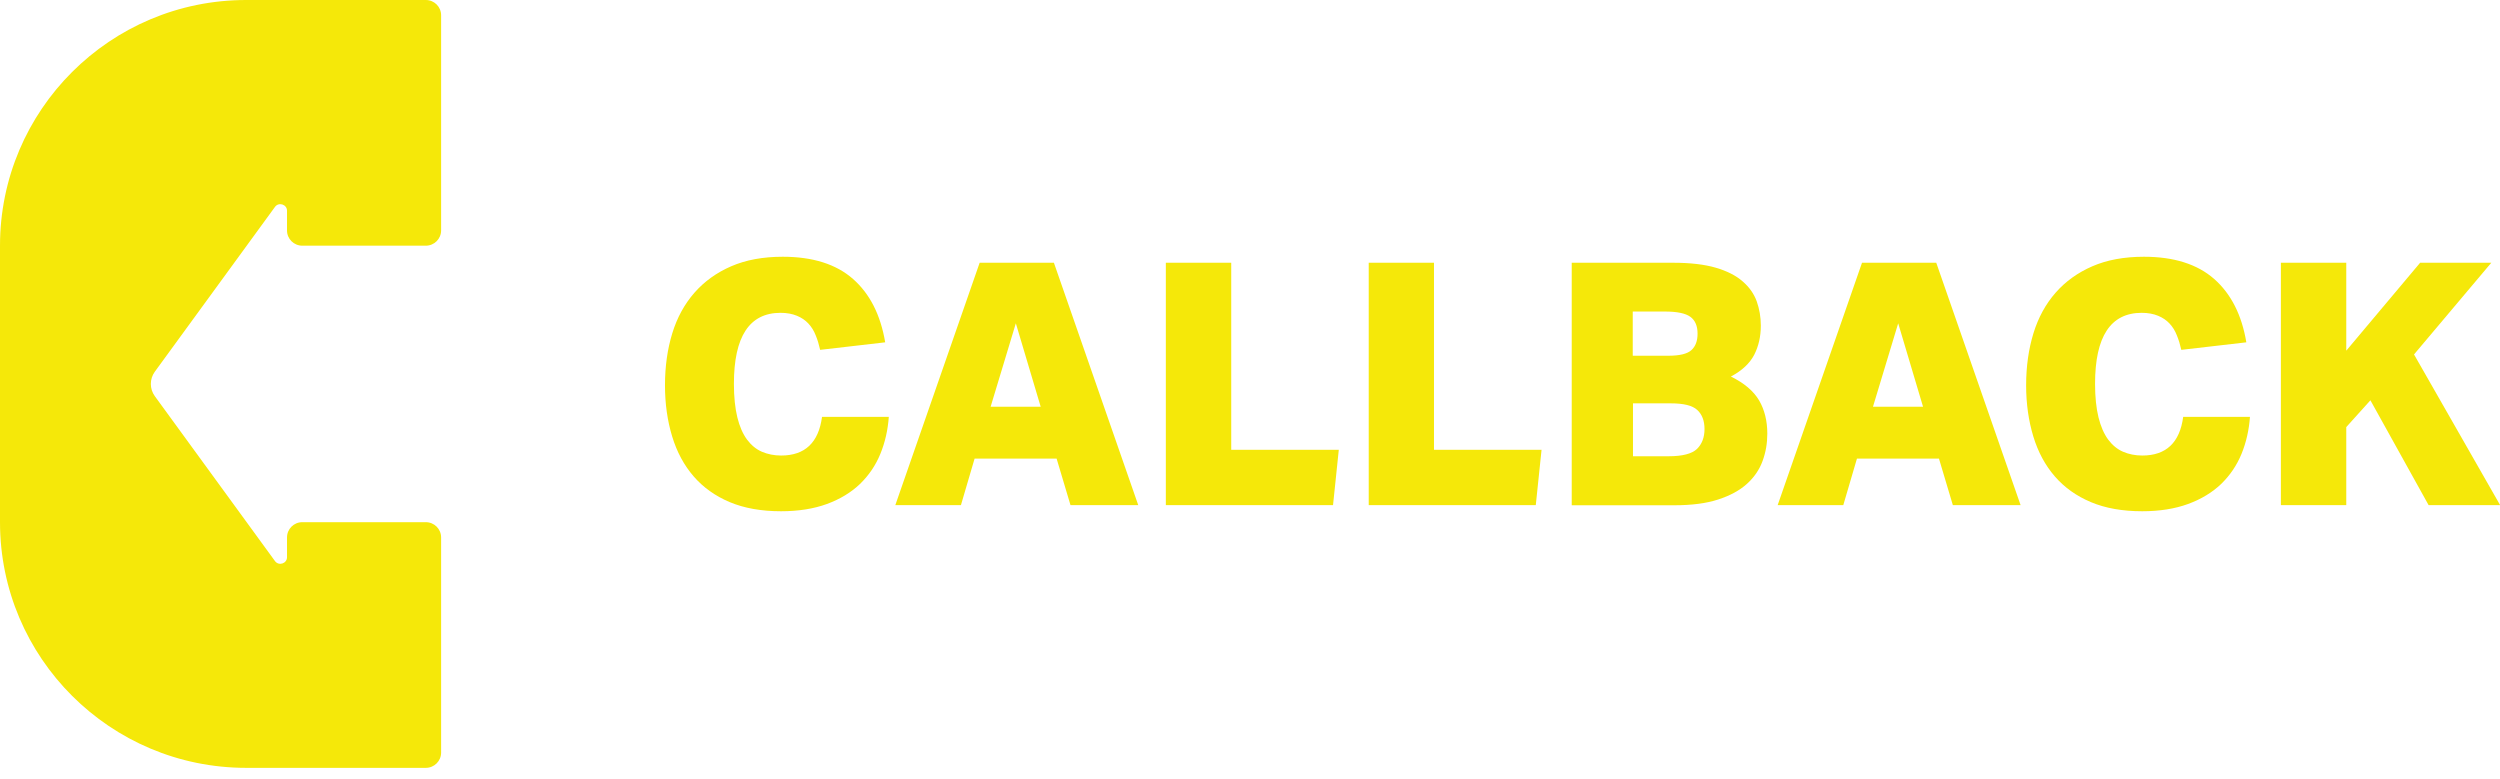 <svg width="170" height="53" viewBox="0 0 170 53" fill="none" xmlns="http://www.w3.org/2000/svg">
<g clip-path="url(#clip0_2148_1790)">
<path d="M20.558 16.707H28.954C29.531 16.707 29.996 16.243 29.996 15.668V1.039C29.996 0.464 29.531 0 28.954 0H16.744C7.499 0 0 7.482 0 16.707V35.508C0 44.732 7.499 52.214 16.744 52.214H28.954C29.531 52.214 29.996 51.751 29.996 51.175V36.547C29.996 35.971 29.531 35.508 28.954 35.508H20.558C19.981 35.508 19.517 35.971 19.517 36.547V37.89C19.517 38.321 18.956 38.505 18.699 38.154L10.527 26.939C10.167 26.443 10.167 25.771 10.527 25.276L18.699 14.069C18.956 13.717 19.517 13.901 19.517 14.333V15.675C19.517 16.243 19.981 16.707 20.558 16.707Z" fill="#F5E809"/>
<path d="M60.441 28.322C60.377 29.234 60.185 30.081 59.864 30.864C59.544 31.648 59.079 32.327 58.478 32.911C57.877 33.486 57.124 33.942 56.235 34.27C55.337 34.597 54.296 34.765 53.11 34.765C51.772 34.765 50.603 34.557 49.617 34.142C48.632 33.726 47.815 33.142 47.166 32.391C46.517 31.64 46.028 30.736 45.708 29.681C45.387 28.626 45.219 27.467 45.219 26.204C45.219 24.909 45.387 23.734 45.715 22.663C46.044 21.592 46.549 20.672 47.222 19.905C47.895 19.138 48.728 18.538 49.721 18.107C50.715 17.675 51.885 17.459 53.23 17.459C55.265 17.459 56.86 17.963 58.005 18.97C59.151 19.977 59.88 21.416 60.193 23.278L55.77 23.79C55.69 23.438 55.594 23.102 55.466 22.799C55.346 22.487 55.177 22.223 54.969 21.999C54.761 21.776 54.504 21.6 54.192 21.472C53.879 21.344 53.511 21.272 53.078 21.272C50.963 21.272 49.906 22.879 49.906 26.1C49.906 26.995 49.986 27.755 50.138 28.378C50.29 29.002 50.514 29.505 50.795 29.889C51.083 30.273 51.42 30.552 51.812 30.72C52.205 30.888 52.646 30.976 53.118 30.976C54.737 30.976 55.666 30.097 55.898 28.346H60.441V28.322Z" fill="#F5E809"/>
<path d="M71.665 17.867L77.401 34.35H72.794L71.849 31.184H66.273L65.343 34.35H60.881L66.617 17.867H71.665ZM67.362 27.659H70.767L69.077 21.984L67.362 27.659Z" fill="#F5E809"/>
<path d="M79.277 17.867H83.724V30.585H91.038L90.646 34.35H79.277V17.867Z" fill="#F5E809"/>
<path d="M93.064 17.867H97.511V30.585H104.826L104.433 34.35H93.073V17.867H93.064Z" fill="#F5E809"/>
<path d="M106.861 17.867H113.783C114.937 17.867 115.899 17.979 116.668 18.203C117.429 18.427 118.038 18.73 118.494 19.13C118.951 19.522 119.271 19.977 119.456 20.489C119.64 21.009 119.736 21.552 119.736 22.144C119.736 22.879 119.584 23.543 119.287 24.126C118.983 24.71 118.454 25.205 117.701 25.605C118.614 26.053 119.247 26.596 119.624 27.236C119.992 27.875 120.177 28.627 120.177 29.49C120.177 30.137 120.073 30.753 119.856 31.344C119.64 31.936 119.287 32.456 118.791 32.903C118.294 33.351 117.645 33.703 116.836 33.966C116.027 34.23 115.033 34.358 113.864 34.358H106.877V17.867H106.861ZM111.043 24.19H113.447C114.216 24.19 114.745 24.062 115.017 23.806C115.298 23.551 115.434 23.183 115.434 22.687C115.434 22.168 115.274 21.784 114.945 21.544C114.617 21.304 114.04 21.184 113.207 21.184H111.027V24.19H111.043ZM111.043 31.025H113.471C114.408 31.025 115.049 30.857 115.394 30.529C115.73 30.201 115.907 29.746 115.907 29.178C115.907 28.611 115.738 28.171 115.41 27.875C115.081 27.571 114.48 27.428 113.615 27.428H111.043V31.025Z" fill="#F5E809"/>
<path d="M131.665 17.867L137.401 34.35H132.794L131.849 31.184H126.273L125.343 34.35H120.881L126.617 17.867H131.665ZM127.362 27.659H130.767L129.077 21.984L127.362 27.659Z" fill="#F5E809"/>
<path d="M153 28.322C152.935 29.234 152.743 30.081 152.423 30.864C152.102 31.648 151.638 32.327 151.037 32.911C150.436 33.486 149.683 33.942 148.793 34.27C147.896 34.597 146.855 34.765 145.669 34.765C144.323 34.765 143.161 34.557 142.176 34.142C141.19 33.726 140.373 33.142 139.724 32.391C139.075 31.64 138.587 30.736 138.266 29.681C137.946 28.626 137.777 27.467 137.777 26.204C137.777 24.909 137.946 23.734 138.274 22.663C138.603 21.592 139.107 20.672 139.78 19.905C140.453 19.138 141.286 18.538 142.28 18.107C143.273 17.675 144.443 17.459 145.789 17.459C147.824 17.459 149.418 17.963 150.564 18.97C151.71 19.977 152.439 21.416 152.751 23.278L148.329 23.79C148.249 23.438 148.152 23.102 148.024 22.799C147.904 22.487 147.736 22.223 147.528 21.999C147.319 21.776 147.063 21.6 146.75 21.472C146.438 21.344 146.069 21.272 145.637 21.272C143.522 21.272 142.464 22.879 142.464 26.1C142.464 26.995 142.544 27.755 142.697 28.378C142.849 29.002 143.073 29.505 143.353 29.889C143.642 30.273 143.978 30.552 144.371 30.72C144.764 30.888 145.196 30.976 145.677 30.976C147.295 30.976 148.225 30.097 148.457 28.346H153V28.322Z" fill="#F5E809"/>
<path d="M164.153 24.102L170.009 34.35H165.146L161.188 27.22L159.546 29.042V34.35H155.1V17.867H159.546V23.846L164.569 17.867H169.408L164.153 24.102Z" fill="#F5E809"/>
</g>
<defs>
<clipPath id="clip0_2148_1790">
<rect width="170" height="52.214" fill="white"/>
</clipPath>
</defs>
</svg>
